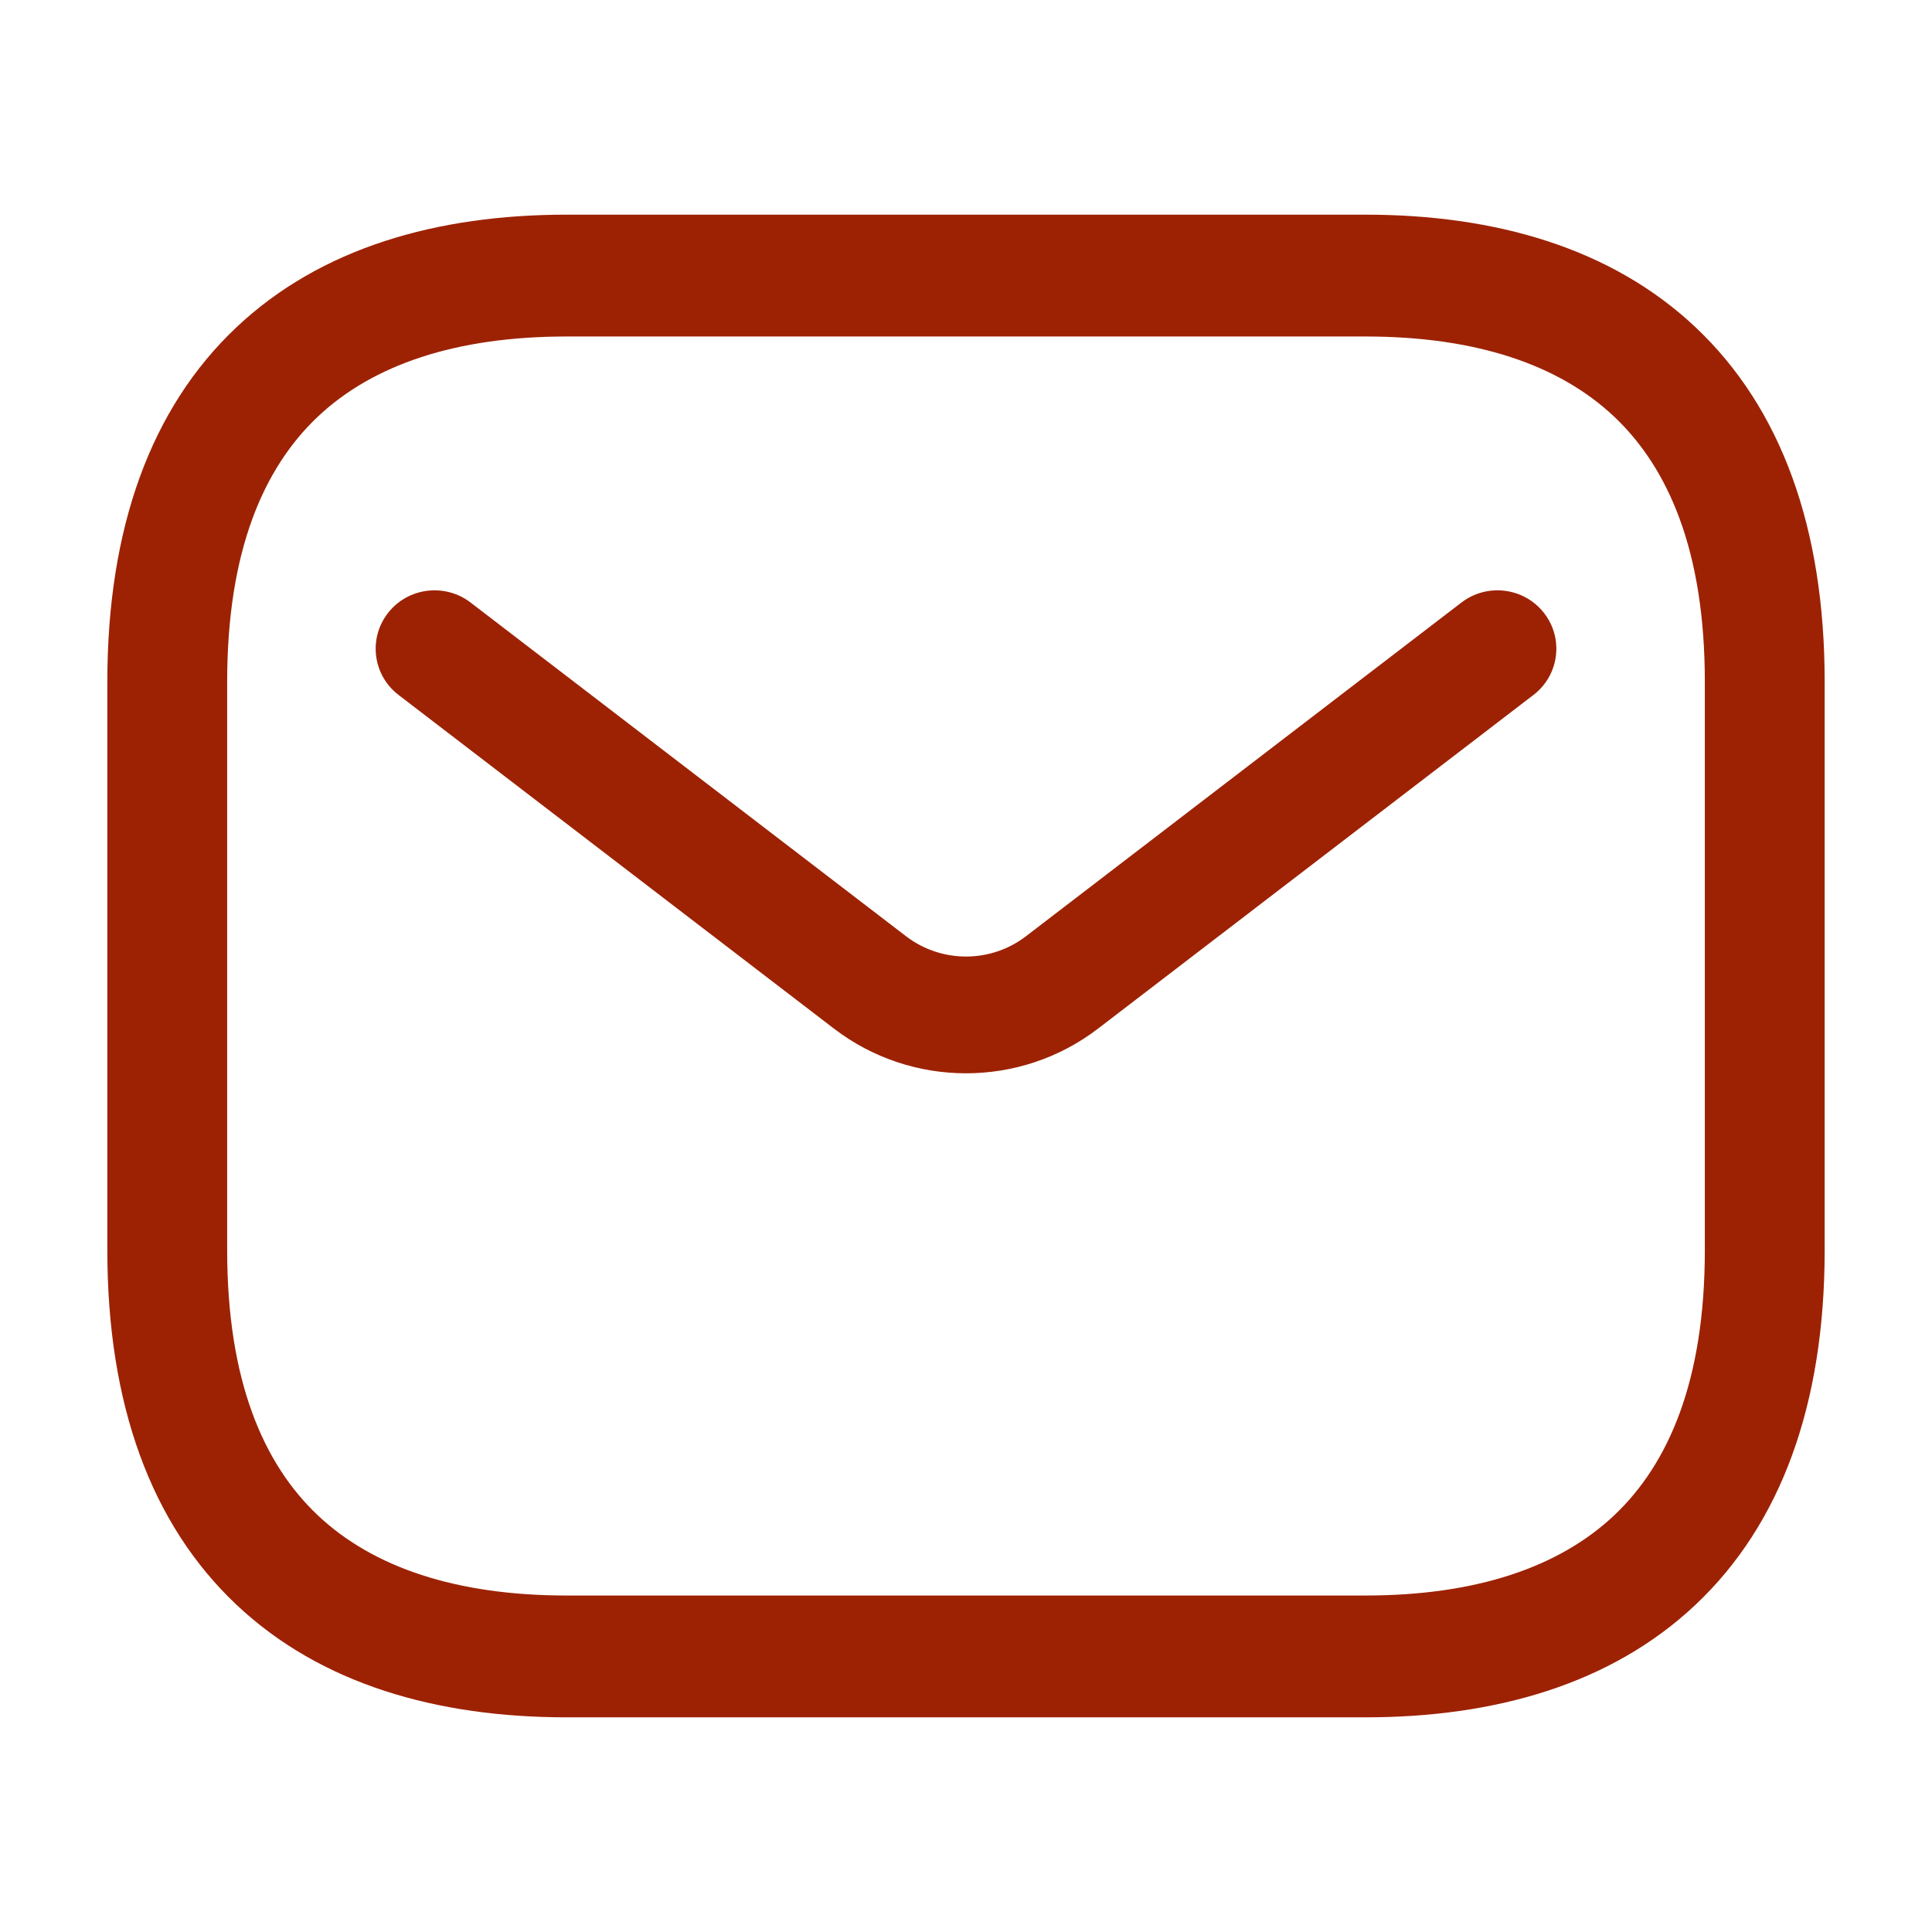 <svg xmlns="http://www.w3.org/2000/svg" fill="none" viewBox="0 0 36 36" height="36" width="36">
<path fill="#9D2204" d="M5.922 7.764C4.91 8.72 4.233 10.27 4.233 12.703V23.297C4.233 25.73 4.91 27.28 5.922 28.236C6.949 29.205 8.497 29.73 10.558 29.73H25.442C27.503 29.73 29.051 29.205 30.078 28.236C31.09 27.28 31.767 25.73 31.767 23.297V12.703C31.767 10.27 31.09 8.72 30.078 7.764C29.051 6.795 27.503 6.27 25.442 6.27H10.558C8.497 6.27 6.949 6.795 5.922 7.764ZM4.403 6.101C5.981 4.611 8.154 4 10.558 4H25.442C27.846 4 30.019 4.611 31.597 6.101C33.189 7.604 34 9.838 34 12.703V23.297C34 26.162 33.189 28.396 31.597 29.899C30.019 31.389 27.846 32 25.442 32H10.558C8.154 32 5.981 31.389 4.403 29.899C2.811 28.396 2 26.162 2 23.297V12.703C2 9.838 2.811 7.604 4.403 6.101Z" clip-rule="evenodd" fill-rule="evenodd"></path>
<path fill="#9D2204" d="M28.771 11.423C29.142 11.898 29.053 12.582 28.574 12.949L20.46 19.167C19.011 20.277 16.989 20.277 15.54 19.167L7.426 12.949C6.947 12.582 6.859 11.898 7.229 11.423C7.599 10.947 8.288 10.86 8.768 11.227L16.882 17.445C17.541 17.95 18.459 17.95 19.118 17.445L27.232 11.227C27.712 10.86 28.401 10.947 28.771 11.423Z" clip-rule="evenodd" fill-rule="evenodd"></path>
</svg>
